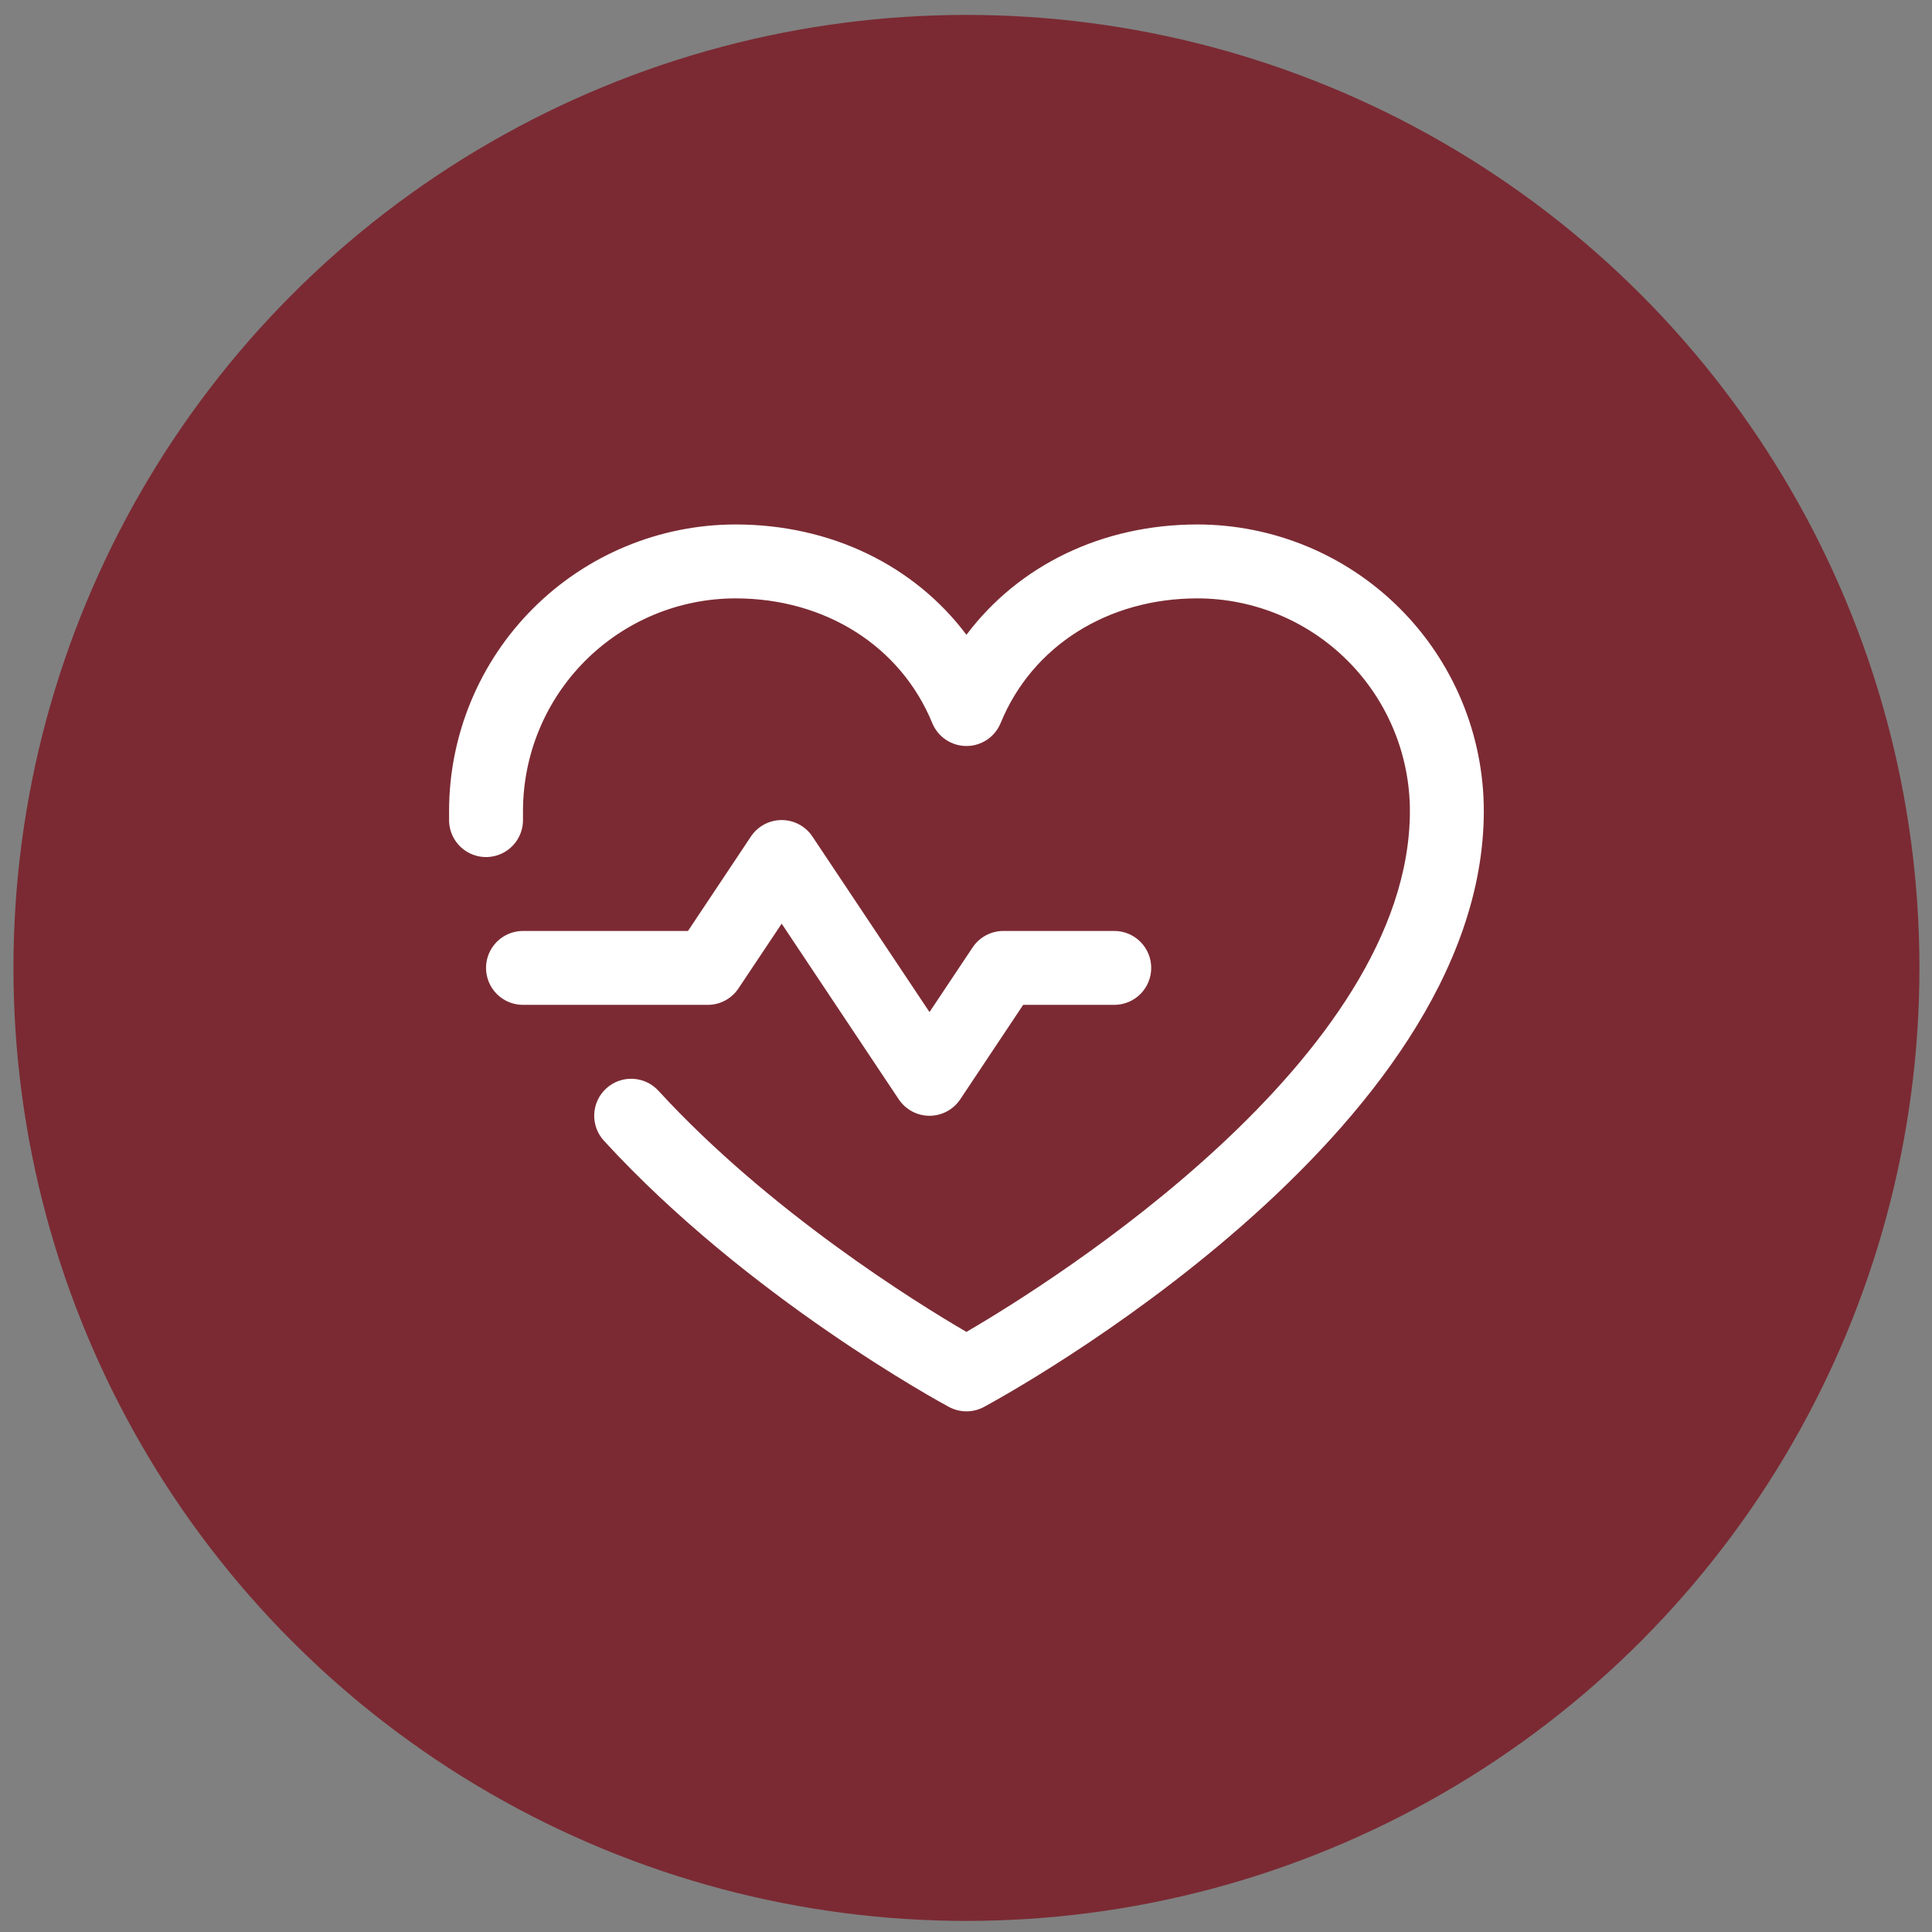 <svg width="113" height="113" viewBox="0 0 113 113" fill="none" xmlns="http://www.w3.org/2000/svg">
<rect x="0" y="0" width="113" height="113" fill="#808080" stroke="none"/>
<circle cx="56.526" cy="56.612" r="55.74" fill="#7B2A33"/>
<path d="M41.396 58.773H30.589C30.015 58.773 29.466 58.546 29.06 58.14C28.655 57.735 28.427 57.185 28.427 56.612C28.427 56.039 28.655 55.489 29.06 55.084C29.466 54.678 30.015 54.45 30.589 54.45H40.24L43.919 48.928C44.117 48.632 44.384 48.388 44.698 48.22C45.012 48.052 45.363 47.964 45.719 47.964C46.075 47.964 46.426 48.052 46.739 48.22C47.053 48.388 47.321 48.632 47.518 48.928L54.365 59.195L56.888 55.412C57.086 55.116 57.353 54.874 57.667 54.706C57.981 54.538 58.331 54.45 58.688 54.45H65.172C65.745 54.45 66.295 54.678 66.7 55.084C67.106 55.489 67.333 56.039 67.333 56.612C67.333 57.185 67.106 57.735 66.7 58.14C66.295 58.546 65.745 58.773 65.172 58.773H59.844L56.164 64.296C55.967 64.592 55.699 64.835 55.385 65.004C55.071 65.172 54.721 65.26 54.365 65.26C54.008 65.26 53.658 65.172 53.344 65.004C53.03 64.835 52.763 64.592 52.565 64.296L45.719 54.024L43.195 57.806C42.998 58.103 42.731 58.347 42.417 58.516C42.103 58.684 41.752 58.773 41.396 58.773ZM70.035 30.675C64.456 30.675 59.571 33.074 56.526 37.129C53.481 33.074 48.596 30.675 43.017 30.675C38.576 30.68 34.318 32.446 31.178 35.587C28.037 38.727 26.271 42.985 26.266 47.426C26.266 47.629 26.266 47.831 26.266 48.034C26.284 48.607 26.529 49.15 26.947 49.542C27.365 49.935 27.922 50.146 28.495 50.128C29.068 50.11 29.611 49.865 30.003 49.447C30.396 49.029 30.607 48.472 30.589 47.899C30.589 47.742 30.589 47.583 30.589 47.426C30.593 44.131 31.904 40.972 34.234 38.642C36.563 36.313 39.722 35.002 43.017 34.998C48.272 34.998 52.684 37.797 54.527 42.292C54.69 42.689 54.967 43.028 55.323 43.267C55.678 43.505 56.097 43.633 56.526 43.633C56.955 43.633 57.373 43.505 57.73 43.267C58.086 43.028 58.362 42.689 58.525 42.292C60.368 37.788 64.78 34.998 70.035 34.998C73.33 35.002 76.489 36.313 78.818 38.642C81.148 40.972 82.459 44.131 82.463 47.426C82.463 61.91 61.454 75.025 56.526 77.902C53.6 76.197 45.008 70.877 38.51 63.796C38.123 63.373 37.583 63.122 37.01 63.097C36.437 63.072 35.877 63.276 35.455 63.664C35.032 64.051 34.781 64.591 34.756 65.164C34.731 65.737 34.935 66.297 35.322 66.719C43.744 75.906 55.026 82.033 55.502 82.29C55.817 82.459 56.169 82.548 56.526 82.548C56.883 82.548 57.235 82.459 57.55 82.29C58.744 81.647 86.786 66.338 86.786 47.426C86.781 42.985 85.015 38.727 81.874 35.587C78.734 32.446 74.476 30.68 70.035 30.675Z" fill="white"/>
</svg>
